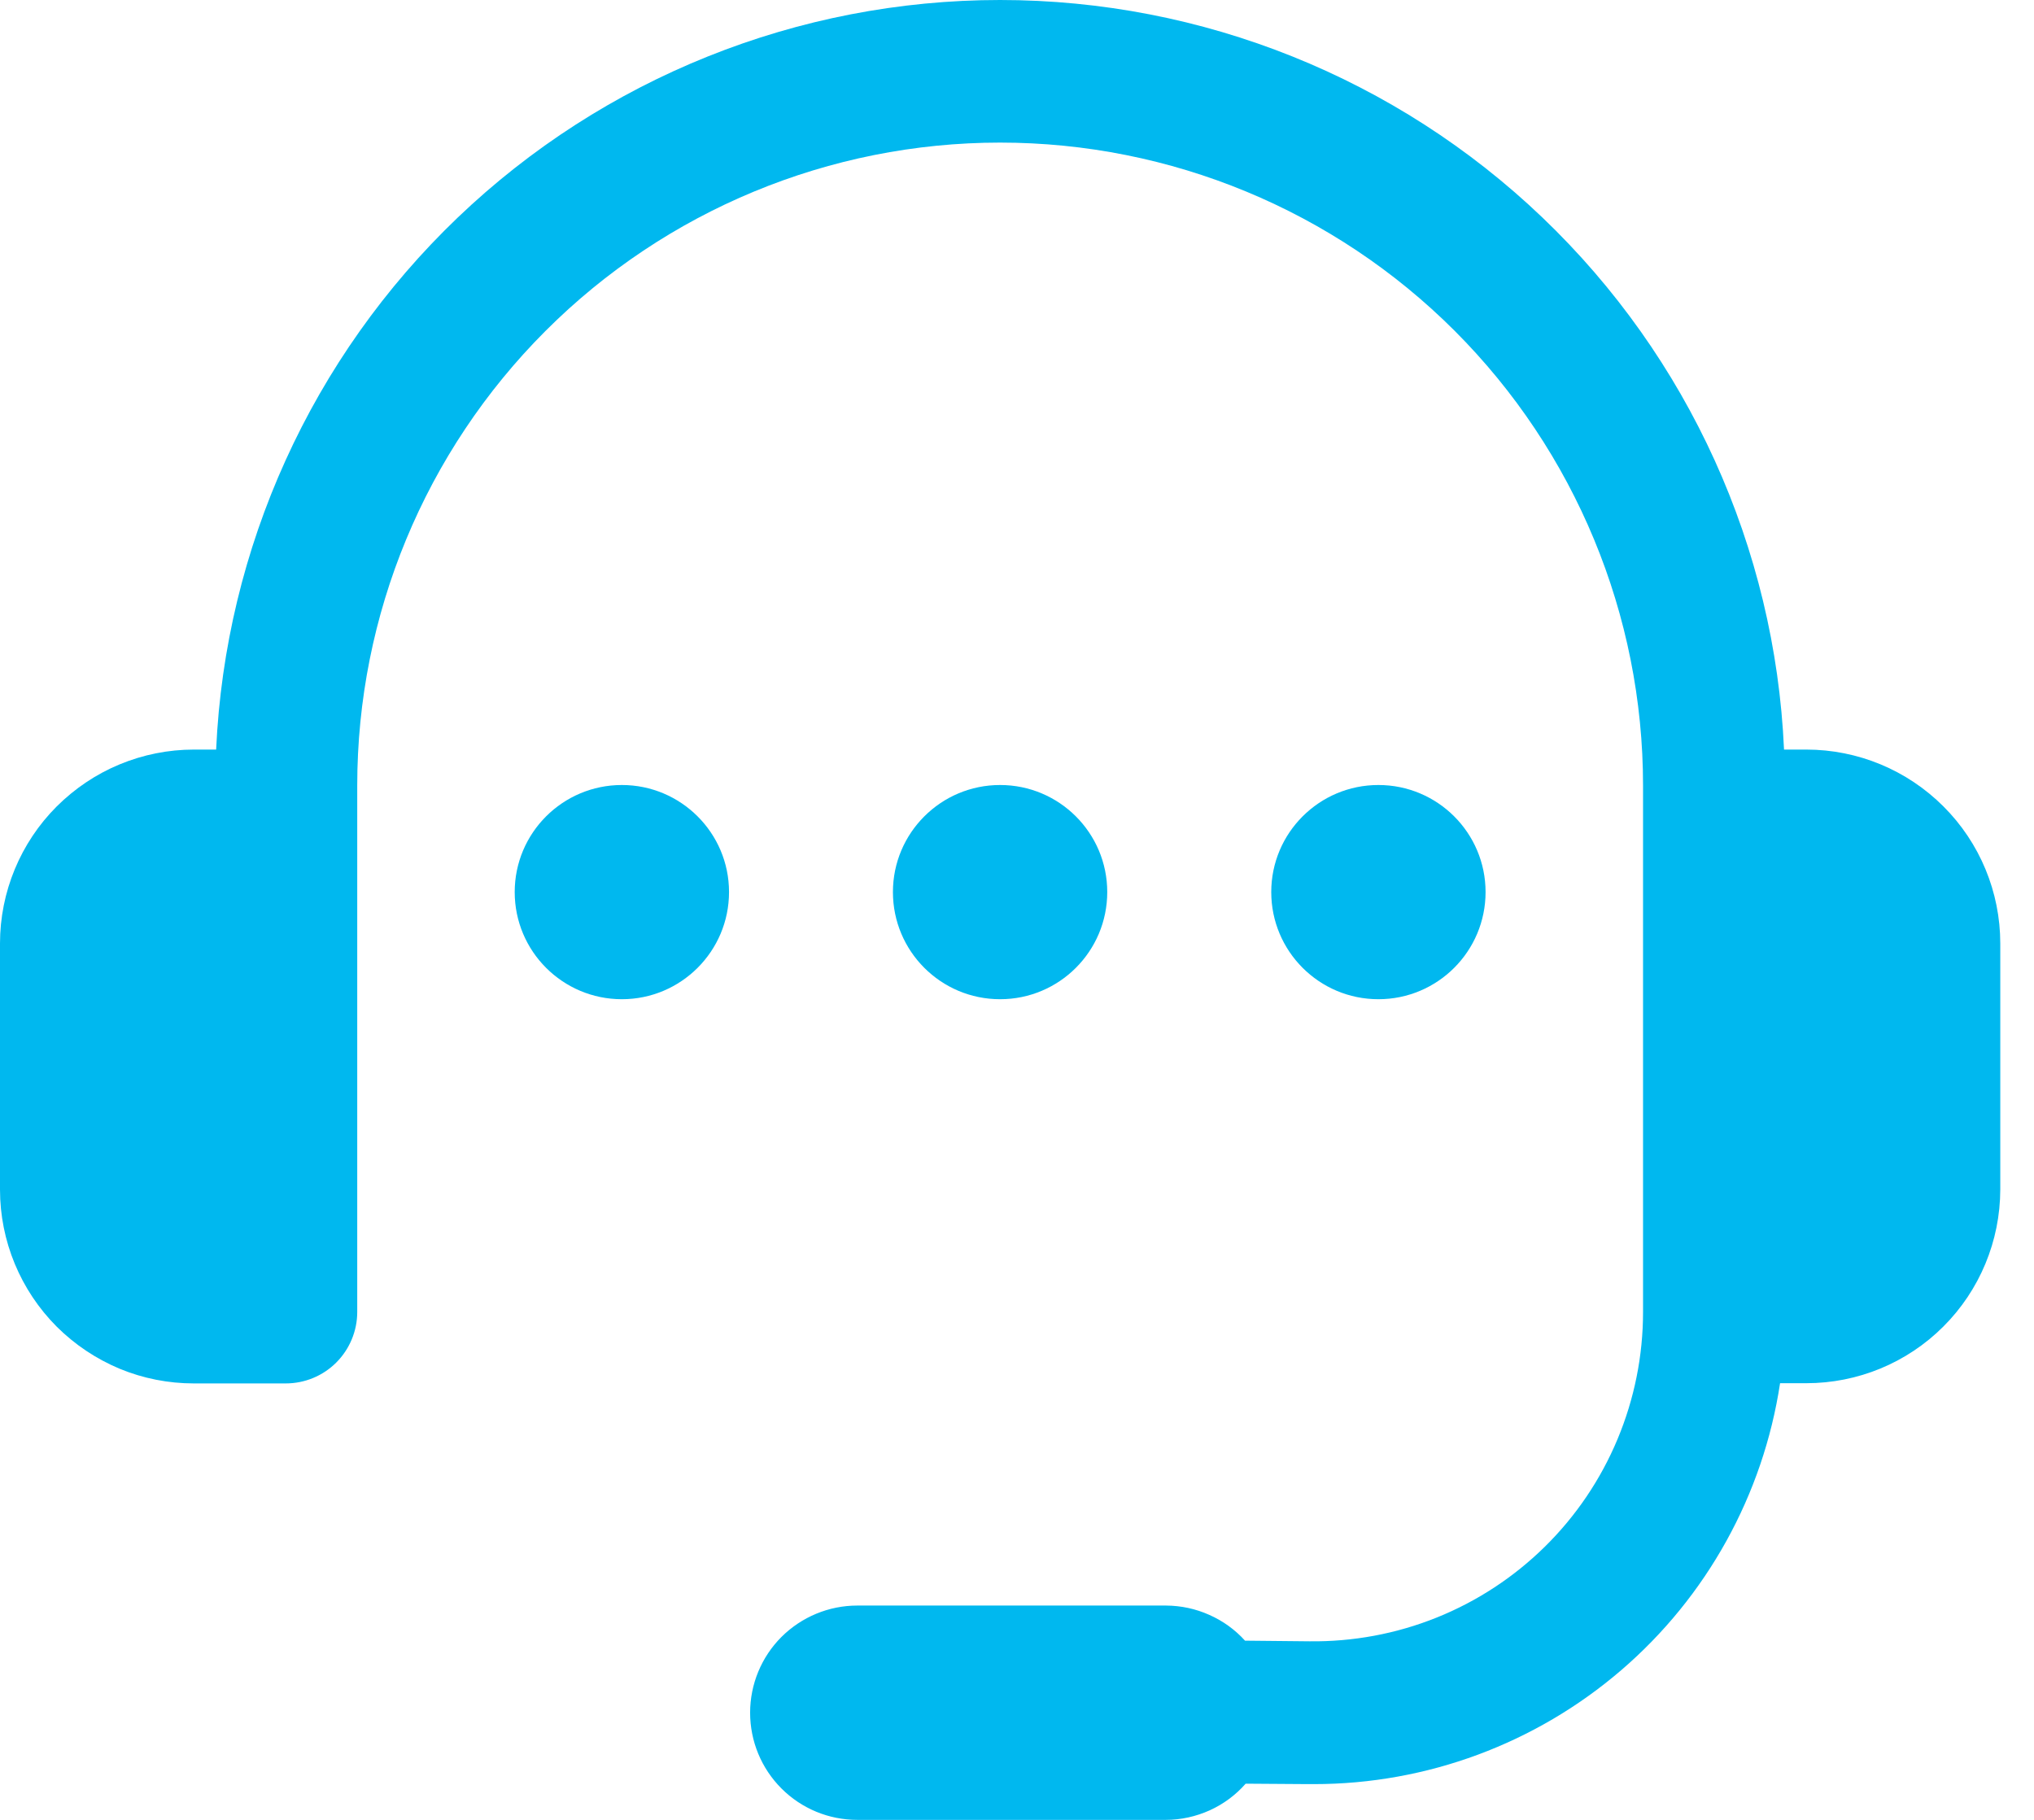 <svg width="19" height="17" viewBox="0 0 19 17" fill="none" xmlns="http://www.w3.org/2000/svg">
<path d="M16.873 7.002H16.665C16.581 5.117 15.773 3.337 14.408 2.032C13.044 0.728 11.23 0 9.342 0C7.455 0 5.64 0.728 4.276 2.032C2.912 3.337 2.104 5.117 2.019 7.002H1.811C1.573 7.002 1.338 7.049 1.118 7.14C0.898 7.231 0.699 7.365 0.53 7.533C0.191 7.872 0 8.333 0 8.813V11.112C0 11.593 0.191 12.053 0.53 12.393C0.699 12.561 0.898 12.694 1.118 12.786C1.338 12.877 1.573 12.923 1.811 12.923H2.663H2.669C2.846 12.923 3.016 12.853 3.141 12.728C3.266 12.603 3.337 12.433 3.337 12.256V7.338C3.337 5.745 3.969 4.218 5.096 3.091C6.222 1.965 7.749 1.332 9.342 1.332C10.935 1.332 12.463 1.965 13.589 3.091C14.715 4.218 15.348 5.745 15.348 7.338V12.256C15.348 12.664 15.267 13.067 15.11 13.443C14.953 13.819 14.723 14.16 14.433 14.446C14.143 14.732 13.799 14.958 13.421 15.11C13.043 15.262 12.639 15.337 12.231 15.332L11.63 15.326C11.537 15.223 11.423 15.141 11.296 15.085C11.169 15.028 11.032 14.999 10.893 14.998H8.008C7.742 14.998 7.488 15.104 7.3 15.291C7.112 15.479 7.007 15.734 7.007 15.999C7.007 16.265 7.112 16.519 7.3 16.707C7.488 16.895 7.742 17 8.008 17H10.89C11.032 17 11.171 16.969 11.3 16.911C11.428 16.853 11.543 16.768 11.636 16.662L12.217 16.666H12.274C13.328 16.666 14.346 16.288 15.145 15.601C15.944 14.914 16.47 13.963 16.628 12.921H16.873C17.354 12.921 17.814 12.731 18.153 12.392C18.493 12.053 18.684 11.592 18.685 11.112V8.813C18.685 8.333 18.494 7.872 18.154 7.533C17.814 7.193 17.354 7.002 16.873 7.002Z" fill="#00B8EF"/>
<path d="M9.342 9.334C9.895 9.334 10.343 8.886 10.343 8.333C10.343 7.781 9.895 7.333 9.342 7.333C8.789 7.333 8.341 7.781 8.341 8.333C8.341 8.886 8.789 9.334 9.342 9.334Z" fill="#00B8EF"/>
<path d="M5.809 9.334C6.361 9.334 6.81 8.886 6.81 8.333C6.81 7.781 6.361 7.333 5.809 7.333C5.256 7.333 4.808 7.781 4.808 8.333C4.808 8.886 5.256 9.334 5.809 9.334Z" fill="#00B8EF"/>
<path d="M12.876 9.334C13.429 9.334 13.877 8.886 13.877 8.333C13.877 7.781 13.429 7.333 12.876 7.333C12.323 7.333 11.875 7.781 11.875 8.333C11.875 8.886 12.323 9.334 12.876 9.334Z" fill="#00B8EF"/>
</svg>
